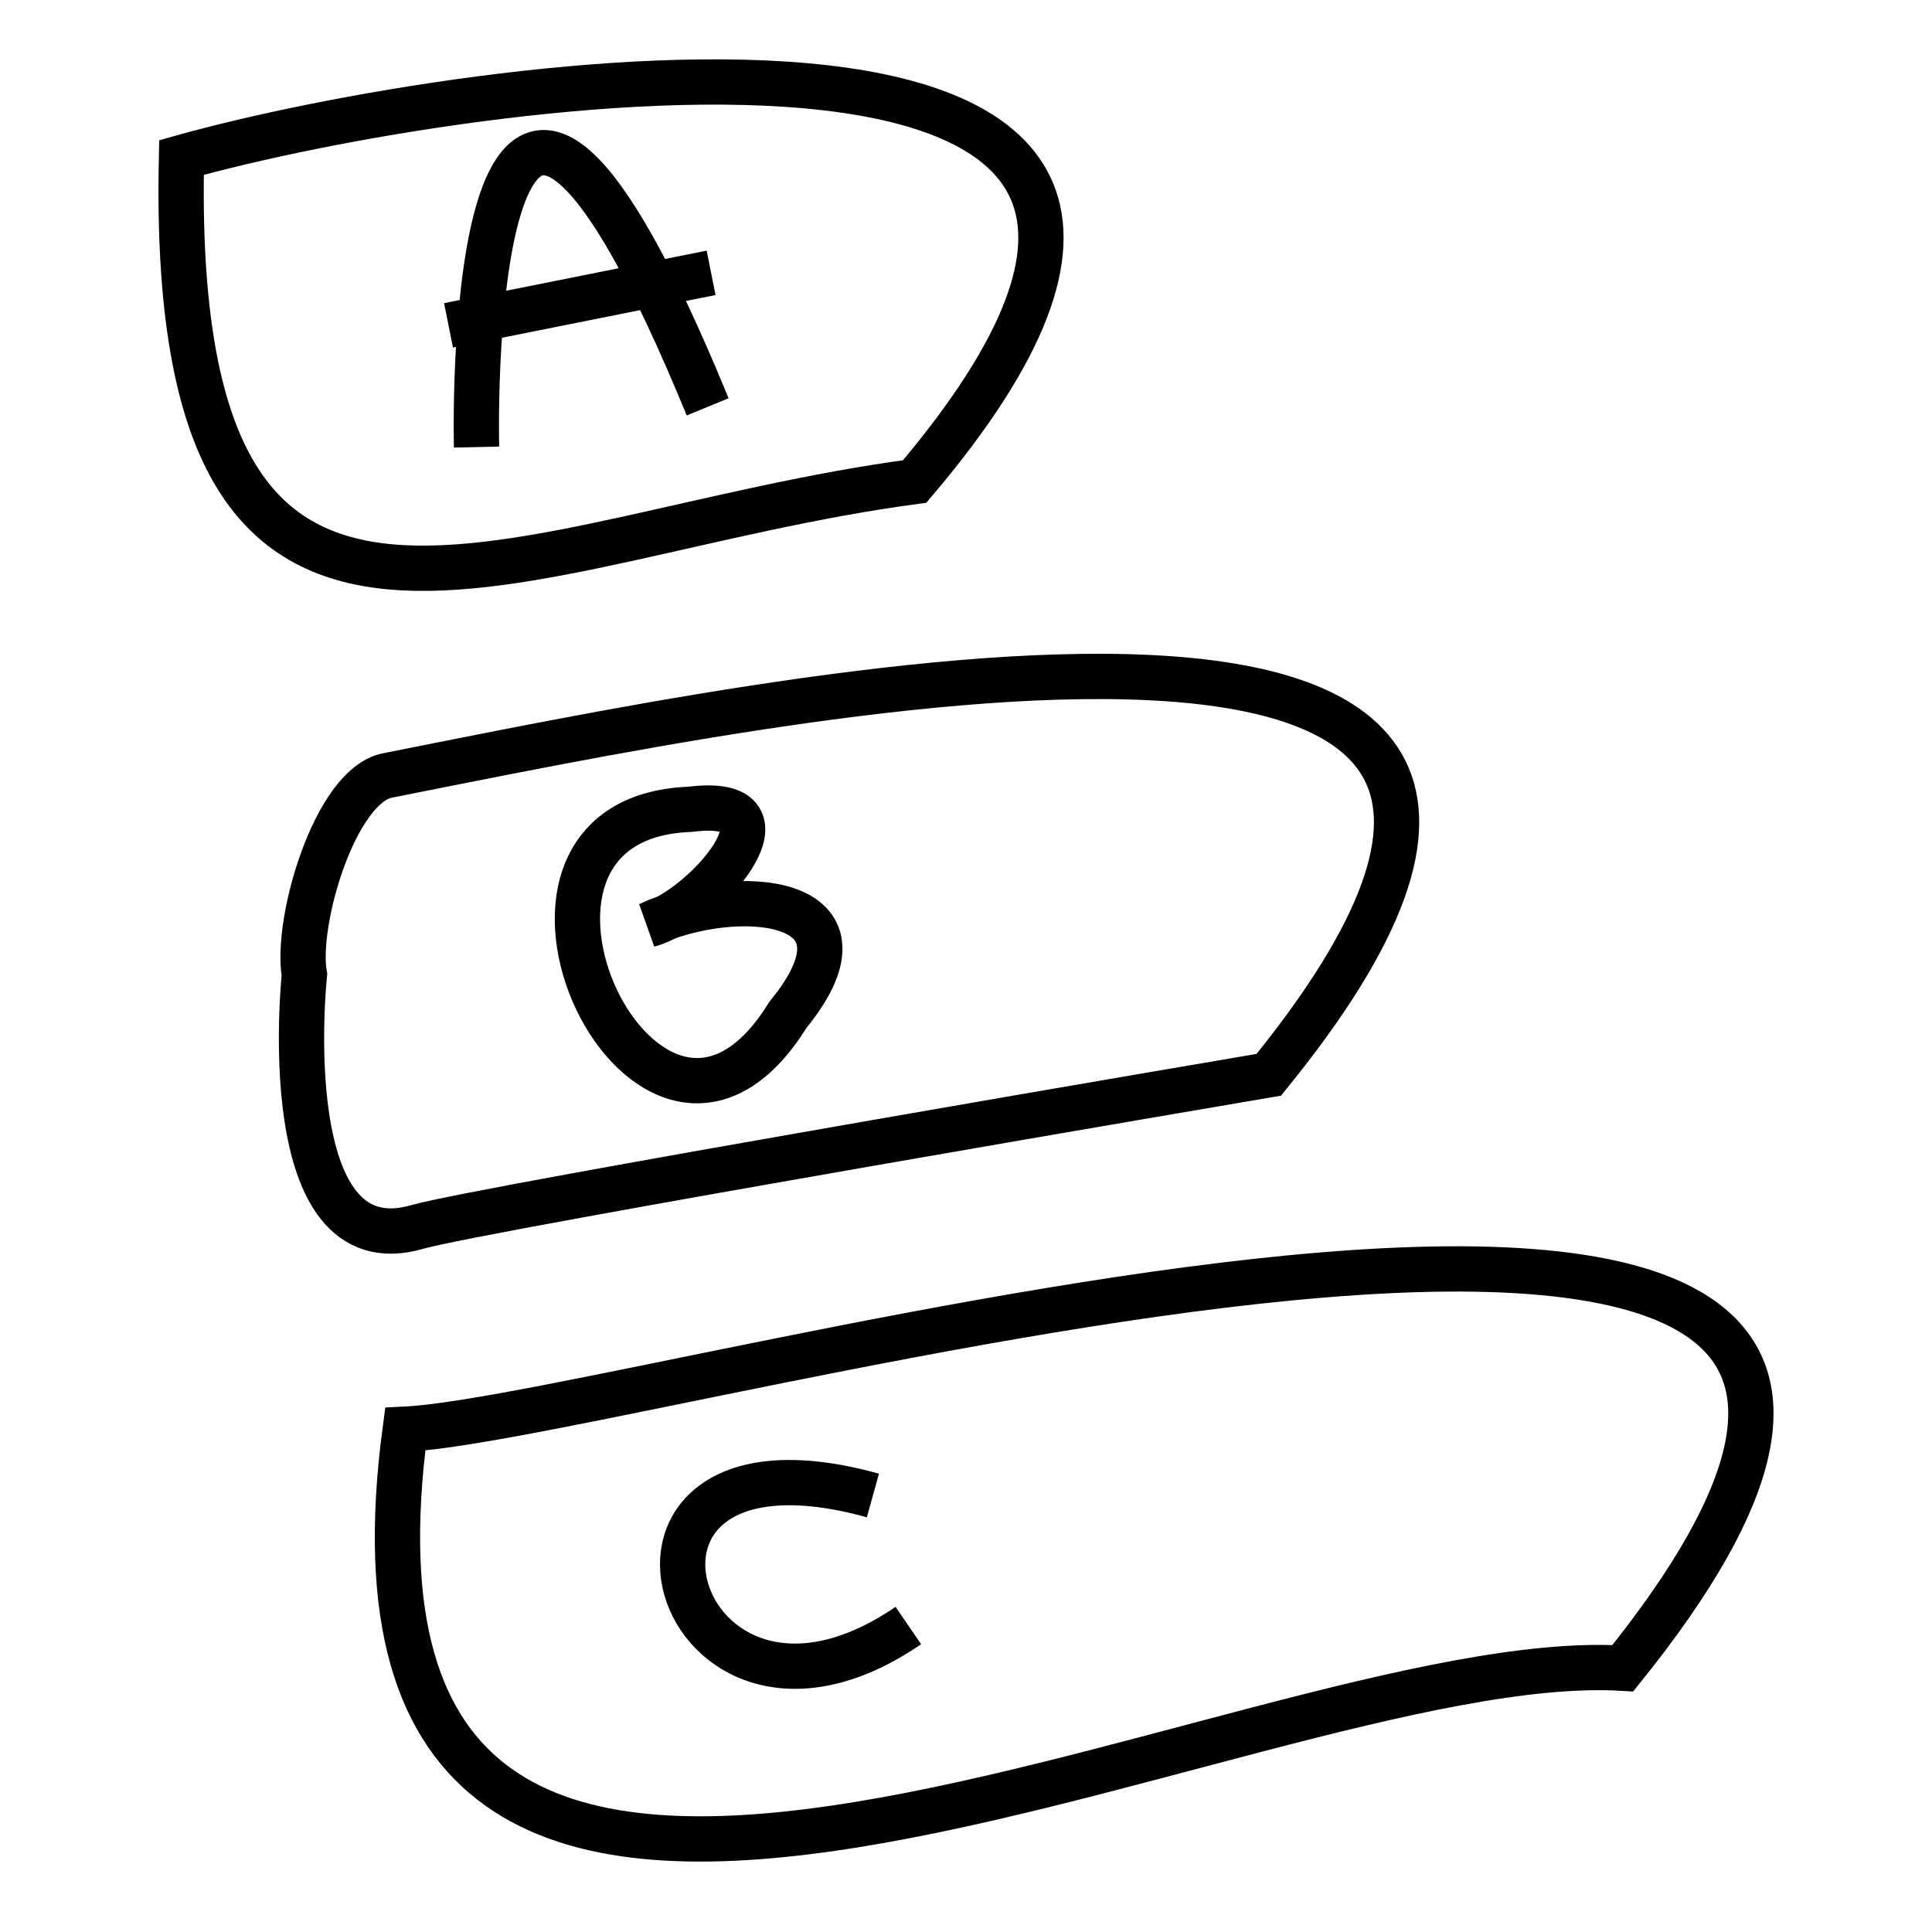 <?xml version="1.0" encoding="UTF-8"?> <svg xmlns="http://www.w3.org/2000/svg" width="32" height="32" viewBox="0 0 32 32" fill="none"><path d="M7.893 7.405C7.861 5.95 7.975 -2.39 11.721 6.739M7.429 5.389L11.778 4.519M14.458 24.77C9.335 23.348 11.135 29.599 15.045 26.924M15.15 7.975C8.415 8.877 2.786 12.633 3.006 2.609C7.698 1.292 22.709 -0.943 15.15 7.975ZM21.015 17.802C21.015 17.802 7.983 20.014 6.908 20.323C4.521 21.014 5.042 16.144 5.042 16.144C4.888 15.274 5.547 13.014 6.419 12.844C12.707 11.6 28.891 8.112 21.015 17.802ZM26.879 27.631C20.591 27.256 5.01 36.394 6.712 23.672C10.76 23.476 36.45 15.737 26.879 27.631ZM11.428 13.405C13.342 13.161 11.64 15.088 10.744 15.315C12.161 14.657 14.678 14.819 13.049 16.811C10.752 20.526 7.437 13.551 11.428 13.405Z" stroke="black" stroke-width="0.75"></path></svg> 